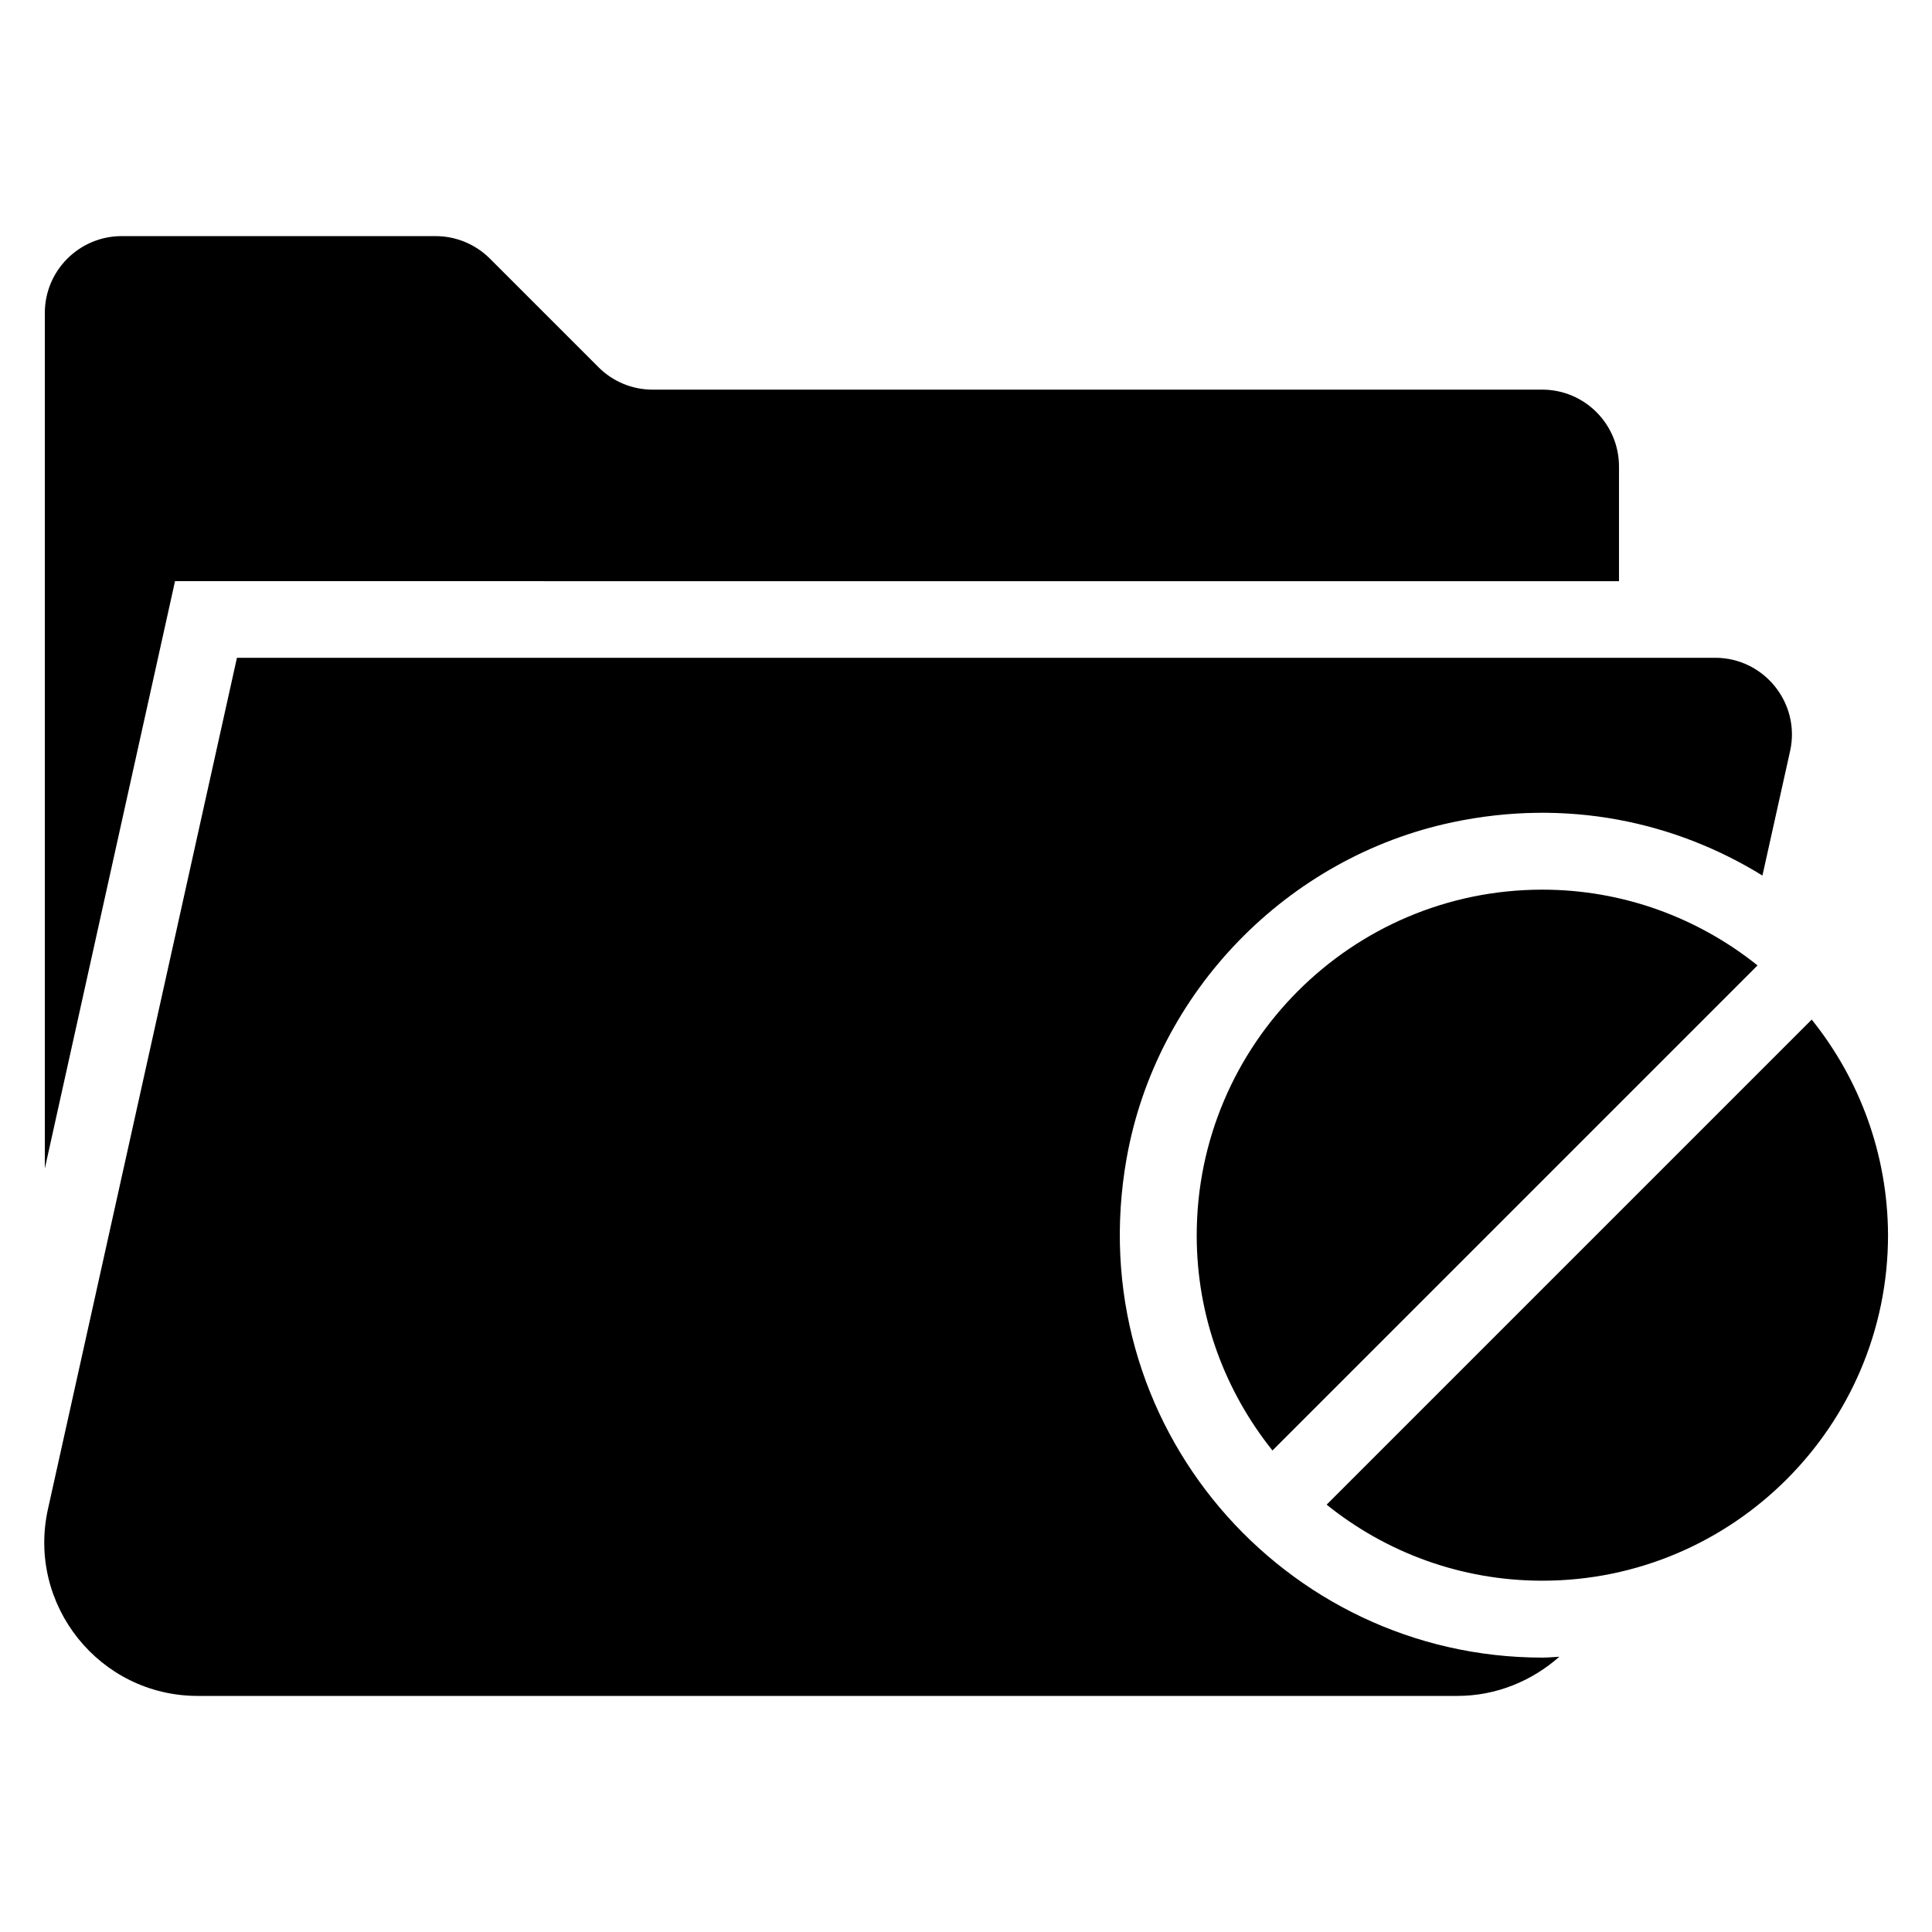 <?xml version="1.0" encoding="UTF-8"?>
<!-- Uploaded to: ICON Repo, www.iconrepo.com, Generator: ICON Repo Mixer Tools -->
<svg fill="#000000" width="800px" height="800px" version="1.1" viewBox="144 144 512 512" xmlns="http://www.w3.org/2000/svg">
 <g>
  <path d="m573.05 298.02v-30.383c0-11.223-9.082-20.383-20.383-20.383l-235.72 0.004c-5.418 0-10.535-2.137-14.352-5.953l-28.777-28.777c-3.816-3.816-9.008-5.953-14.352-5.953l-83.203-0.004c-11.223 0-20.383 9.082-20.383 20.383v226.71l34.504-155.65z"/>
  <path d="m442.59 450.84c7.863-44.047 42.594-79.695 86.336-88.93 30.383-6.414 59.008-0.152 82.137 14.121l7.328-32.977c2.824-12.672-6.871-24.734-19.848-24.734l-391.75 0.004-50.078 225.57c-5.648 25.418 13.664 49.543 39.695 49.543h333.81c10.305 0 19.77-3.969 27.023-10.383-1.527 0.078-2.977 0.23-4.504 0.23-68.473-0.004-122.75-61.758-110.15-132.45z"/>
  <path d="m624.12 414.2-128.55 128.55c15.648 12.594 35.496 20.152 57.176 20.152 50.457 0 91.602-41.066 91.602-91.602-0.078-21.527-7.637-41.453-20.23-57.102z"/>
  <path d="m461.14 471.37c0 21.602 7.559 41.375 20.074 57.023l128.55-128.55c-15.648-12.52-35.496-20.074-57.023-20.074-50.531-0.004-91.598 41.066-91.598 91.598z"/>
 </g>
</svg>